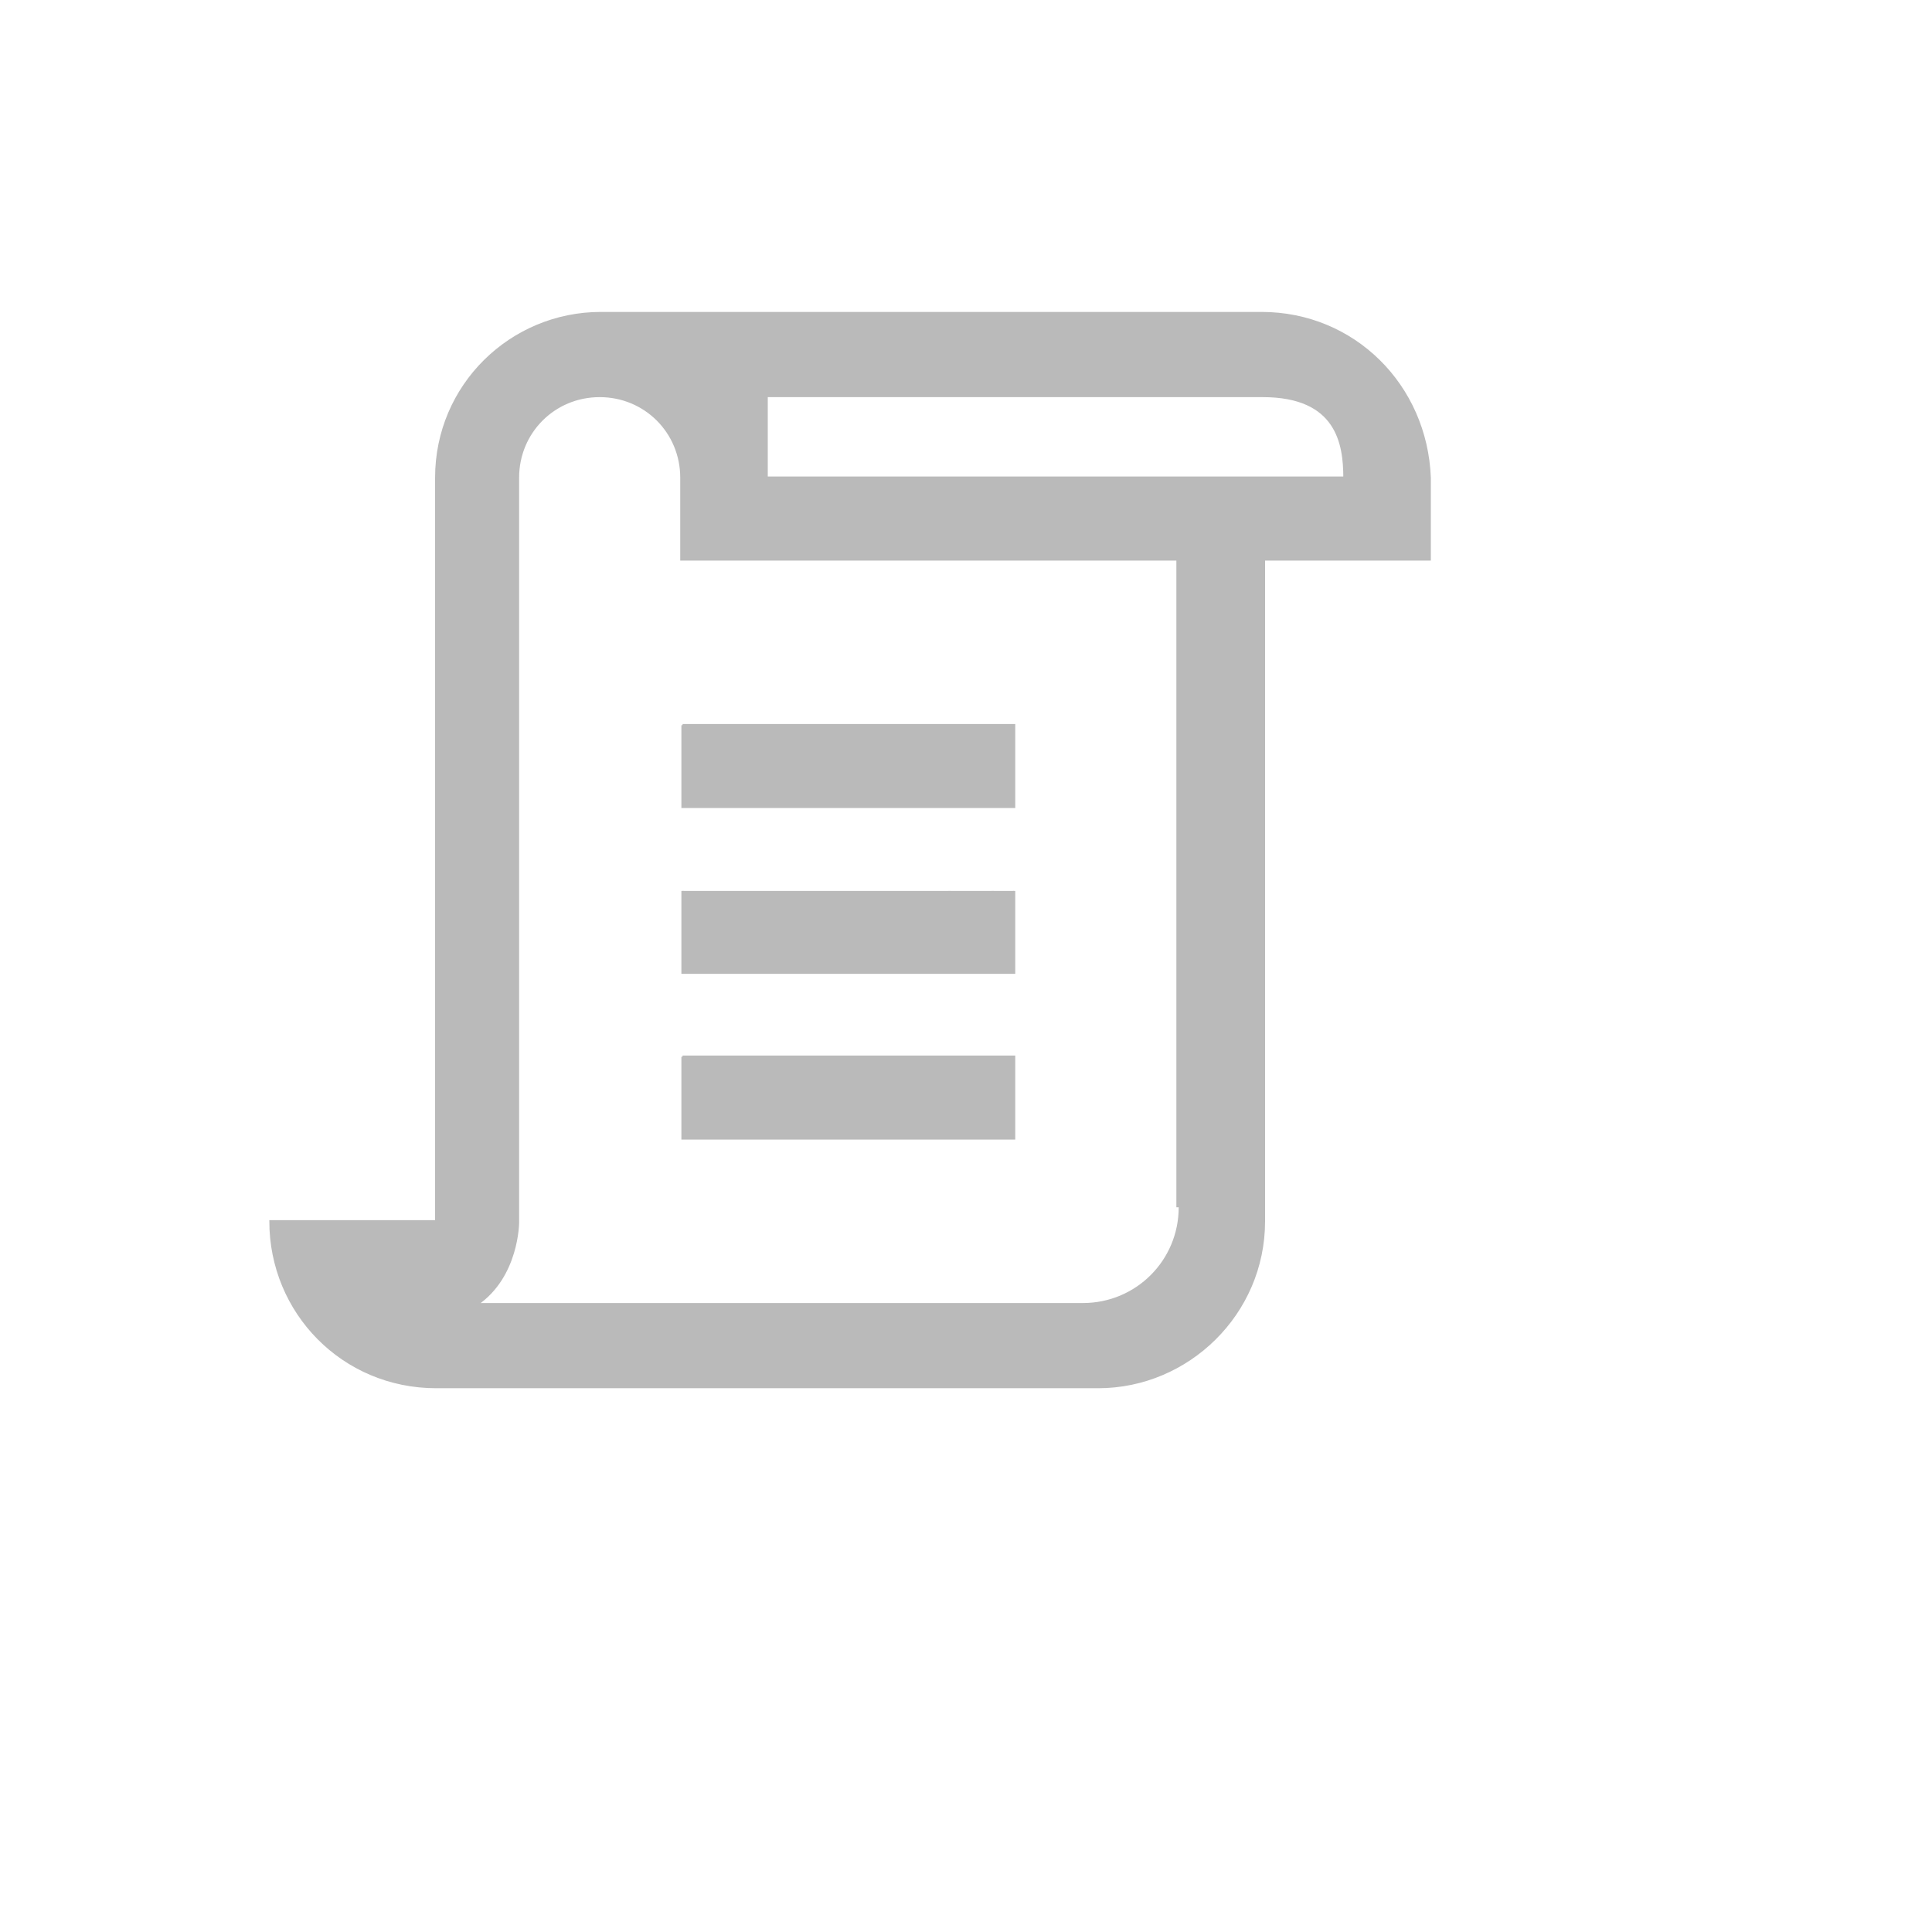 <svg xmlns="http://www.w3.org/2000/svg" version="1.1" xmlns:xlink="http://www.w3.org/1999/xlink" width="100%" height="100%" id="svgWorkerArea" viewBox="-25 -25 625 625" xmlns:idraw="https://idraw.muisca.co" style="background: white;"><defs id="defsdoc"><pattern id="patternBool" x="0" y="0" width="10" height="10" patternUnits="userSpaceOnUse" patternTransform="rotate(35)"><circle cx="5" cy="5" r="4" style="stroke: none;fill: #ff000070;"></circle></pattern></defs><g id="fileImp-562387896" class="cosito"><path id="pathImp-309325595" fill="#bababa" stroke="#bababa" stroke-miterlimit="10" stroke-width=".75" class="grouped" d="M195.808 209.592C195.808 209.592 303.059 209.592 303.059 209.592 303.059 209.592 303.059 236.027 303.059 236.027 303.059 236.027 195.808 236.027 195.808 236.027 195.808 236.027 195.808 209.592 195.808 209.592 195.808 209.592 195.808 209.592 195.808 209.592M195.808 263.217C195.808 263.218 303.059 263.218 303.059 263.217 303.059 263.218 303.059 289.653 303.059 289.653 303.059 289.653 195.808 289.653 195.808 289.653 195.808 289.653 195.808 263.218 195.808 263.217 195.808 263.218 195.808 263.218 195.808 263.217M195.808 316.843C195.808 316.843 303.059 316.843 303.059 316.843 303.059 316.843 303.059 343.278 303.059 343.278 303.059 343.278 195.808 343.278 195.808 343.278 195.808 343.278 195.808 316.843 195.808 316.843 195.808 316.843 195.808 316.843 195.808 316.843M383.119 76.284C383.119 76.284 169.373 76.284 169.373 76.284 140.294 76.284 116.125 99.698 116.125 129.532 116.125 129.532 116.125 370.091 116.125 370.091 116.125 370.091 62.5 370.091 62.5 370.091 62.5 399.547 85.914 423.716 116.125 423.716 116.125 423.716 330.249 423.716 330.249 423.716 359.328 423.716 383.875 399.925 383.875 370.091 383.875 370.091 383.875 155.967 383.875 155.967 383.875 155.967 437.5 155.967 437.5 155.967 437.5 155.967 437.5 129.532 437.5 129.532 436.367 99.698 412.953 76.284 383.119 76.284 383.119 76.284 383.119 76.284 383.119 76.284M356.684 365.559C356.684 382.931 342.711 396.903 325.34 396.903 325.34 396.903 129.343 396.903 129.343 396.903 142.56 387.84 142.56 370.468 142.56 370.468 142.56 370.468 142.56 129.532 142.56 129.532 142.56 114.804 154.267 103.097 168.995 103.097 183.724 103.097 195.43 114.804 195.43 129.532 195.43 129.532 195.43 155.967 195.43 155.967 195.43 155.967 355.929 155.967 355.929 155.967 355.929 155.967 355.929 365.181 355.929 365.181 355.929 365.181 356.684 365.181 356.684 365.181 356.684 365.181 356.684 365.559 356.684 365.559M222.999 129.532C222.999 129.532 222.999 103.097 222.999 103.097 222.999 103.097 383.497 103.097 383.497 103.097 407.666 103.097 409.932 118.58 409.932 129.532 409.932 129.532 222.999 129.532 222.999 129.532 222.999 129.532 222.999 129.532 222.999 129.532"></path></g></svg>
